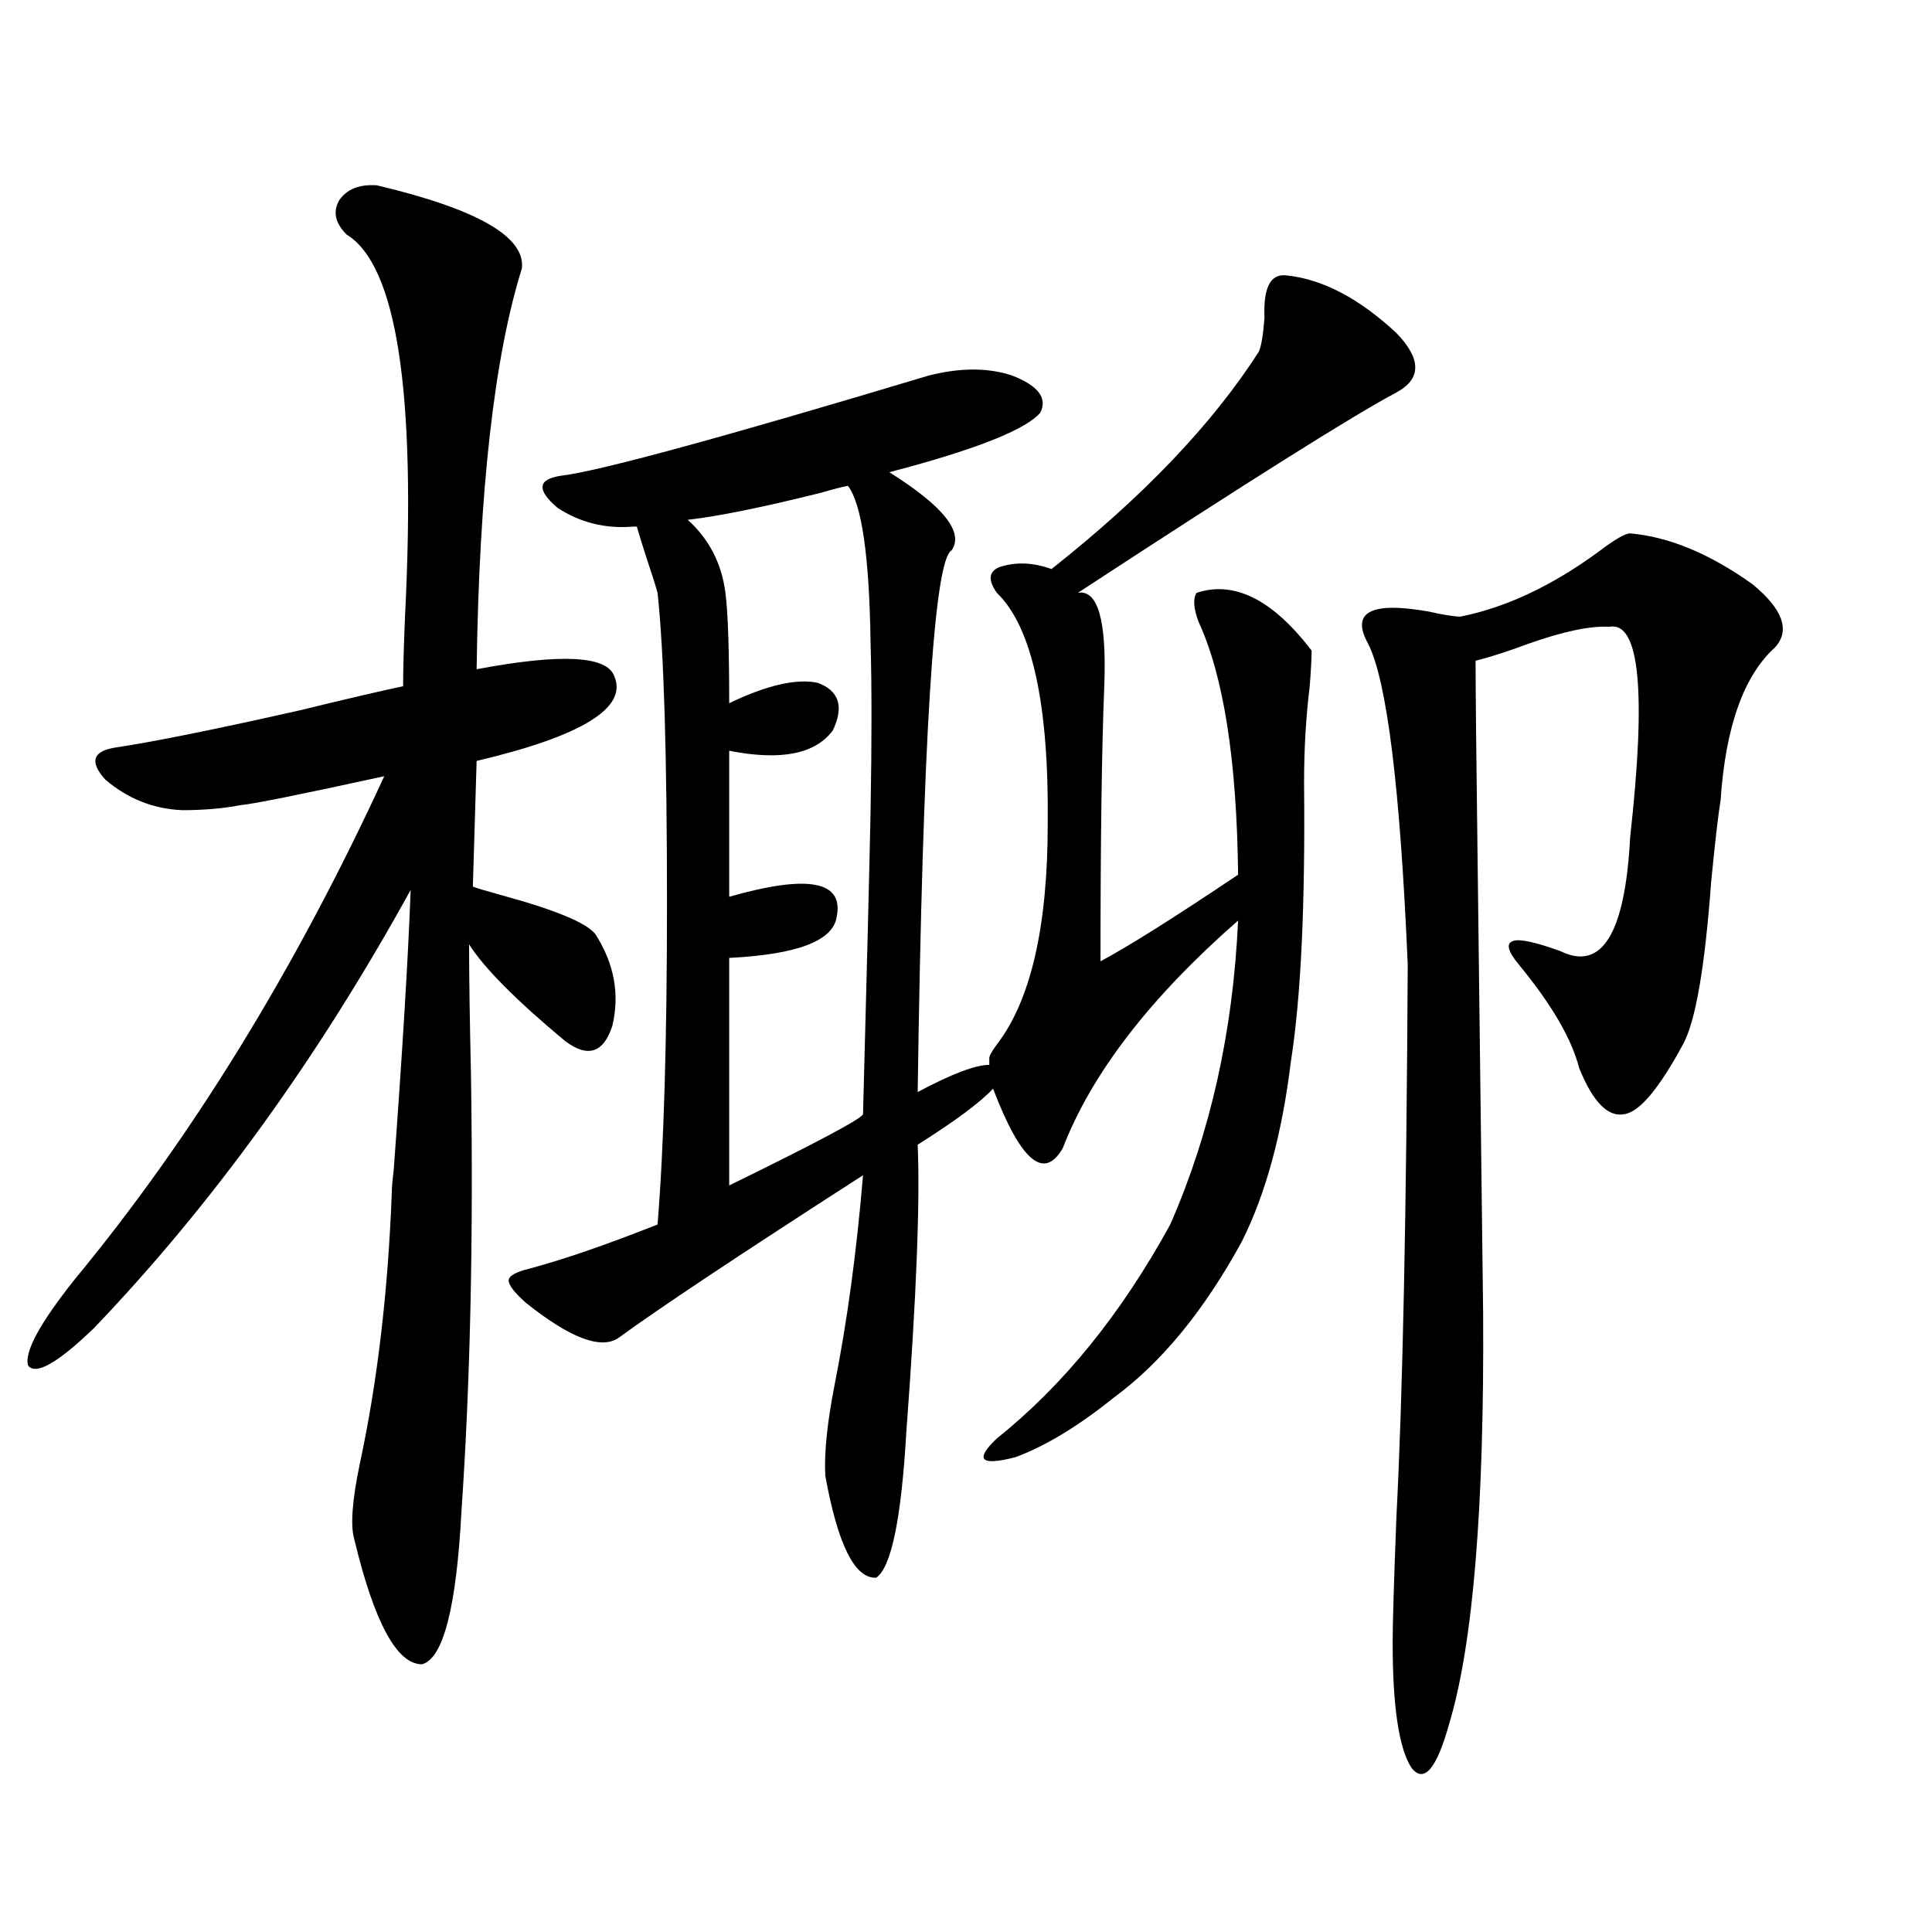 <?xml version="1.0" encoding="utf-8"?>
<!-- Generator: Adobe Illustrator 16.0.0, SVG Export Plug-In . SVG Version: 6.00 Build 0)  -->
<!DOCTYPE svg PUBLIC "-//W3C//DTD SVG 1.1//EN" "http://www.w3.org/Graphics/SVG/1.1/DTD/svg11.dtd">
<svg version="1.1" id="图层_1" xmlns="http://www.w3.org/2000/svg" xmlns:xlink="http://www.w3.org/1999/xlink" x="0px" y="0px"
	 width="1000px" height="1000px" viewBox="0 0 1000 1000" enable-background="new 0 0 1000 1000" xml:space="preserve">
<path d="M194.995,95.906c52.026,12.305,77.071,26.669,75.12,43.066c-14.313,45.703-22.118,114.849-23.414,207.422
	c43.566-8.198,67.315-7.031,71.218,3.516c7.149,16.411-16.585,31.063-71.218,43.945l-1.951,65.039
	c1.296,0.591,6.174,2.06,14.634,4.395c27.957,7.622,44.222,14.364,48.779,20.215c9.756,15.243,12.683,31.063,8.78,47.461
	c-4.558,14.063-12.683,16.699-24.39,7.91c-25.365-21.094-41.95-37.793-49.755-50.098c0,15.82,0.32,38.384,0.976,67.676
	c1.296,83.798-0.335,158.794-4.878,225c-2.606,50.386-9.436,77.042-20.487,79.98c-13.018,0-24.725-21.685-35.121-65.039
	c-1.951-7.031-0.976-19.913,2.927-38.672c9.101-42.188,14.634-89.058,16.585-140.625c0-2.335,0.32-6.152,0.976-11.426
	c4.543-61.523,7.47-109.863,8.78-145.02C164.417,547.966,109.784,623.552,48.657,687.41c-18.871,18.169-30.243,24.609-34.146,19.336
	c-1.951-7.031,6.174-21.973,24.39-44.824c60.486-73.237,113.809-159.961,159.996-260.156c-42.926,9.38-67.65,14.364-74.145,14.941
	c-9.115,1.758-19.191,2.637-30.243,2.637c-14.969-0.577-28.292-5.851-39.999-15.82c-8.46-9.366-6.509-14.941,5.854-16.699
	c19.512-2.925,51.371-9.366,95.607-19.336c21.463-5.273,39.023-9.366,52.682-12.305c0-8.198,0.32-20.215,0.976-36.035
	c5.854-116.016-4.237-181.934-30.243-197.754c-5.854-5.851-7.164-11.714-3.902-17.578C179.386,97.966,185.88,95.329,194.995,95.906z
	 M480.842,194.344c16.25-4.093,30.563-4.093,42.926,0c13.658,5.273,18.536,11.728,14.634,19.336
	c-7.164,8.212-29.923,17.578-68.291,28.125c-4.558,1.181-7.805,2.06-9.756,2.637c27.957,17.578,38.688,31.063,32.194,40.43
	c-9.115,4.696-14.969,98.149-17.561,280.371c17.561-9.366,29.908-14.063,37.072-14.063v-3.516c0-1.167,1.296-3.516,3.902-7.031
	c17.561-22.852,26.341-60.933,26.341-114.258c0.641-62.101-8.14-101.953-26.341-119.531c-4.558-6.44-4.237-10.835,0.976-13.184
	c8.445-2.925,17.561-2.637,27.316,0.879c47.469-37.491,83.245-74.995,107.314-112.5c1.296-2.925,2.271-8.789,2.927-17.578
	c-0.655-15.229,2.927-22.55,10.731-21.973c18.856,1.758,38.048,11.728,57.56,29.883c13.003,13.485,13.003,23.73,0,30.762
	c-22.118,11.728-77.071,46.294-164.874,103.711c10.396-1.758,14.954,14.364,13.658,48.34c-1.311,32.231-1.951,79.692-1.951,142.383
	c14.299-7.608,38.048-22.55,71.218-44.824c-0.655-59.175-7.484-102.832-20.487-130.957c-2.606-7.031-2.927-12.003-0.976-14.941
	c19.512-6.44,39.344,3.516,59.511,29.883c0,4.106-0.335,10.259-0.976,18.457c-1.951,15.82-2.927,32.52-2.927,50.098
	c0.641,63.281-1.631,111.333-6.829,144.141c-4.558,37.505-13.018,68.555-25.365,93.164c-19.512,35.747-41.63,62.704-66.34,80.859
	c-18.216,14.653-35.121,24.911-50.73,30.762c-18.216,4.696-21.463,1.47-9.756-9.668c34.466-27.534,64.389-64.448,89.754-110.742
	c20.808-47.461,32.515-99.894,35.121-157.324c-45.532,39.853-75.775,79.102-90.729,117.773
	c-9.756,17.001-21.798,6.743-36.097-30.762c-6.509,7.031-19.512,16.699-39.023,29.004c1.296,29.306-0.655,78.813-5.854,148.535
	c-2.606,45.126-7.805,70.313-15.609,75.586c-11.066,0.591-19.847-16.987-26.341-52.734c-0.655-11.714,0.976-27.534,4.878-47.461
	c6.494-32.808,11.372-68.843,14.634-108.105c-63.748,41.021-106.019,69.146-126.826,84.375c-9.115,5.864-25.045-0.288-47.804-18.457
	c-5.854-5.273-8.78-9.077-8.78-11.426c0-2.335,3.567-4.395,10.731-6.152c17.561-4.683,39.664-12.305,66.34-22.852
	c3.247-39.839,4.878-95.21,4.878-166.113c0-77.344-1.631-130.957-4.878-160.84c-1.311-4.683-3.262-10.835-5.854-18.457
	c-2.606-8.198-4.237-13.472-4.878-15.82h-1.951c-14.313,1.181-27.316-2.046-39.023-9.668c-11.066-9.366-10.411-14.941,1.951-16.699
	C310.114,243.864,373.527,226.575,480.842,194.344z M438.892,251.473c-3.262,0.591-7.805,1.758-13.658,3.516
	c-30.578,7.622-53.657,12.305-69.267,14.063c11.052,9.97,17.561,22.563,19.512,37.793c1.296,9.97,1.951,29.004,1.951,57.129
	c19.512-9.366,34.786-12.882,45.853-10.547c11.052,4.106,13.658,12.305,7.805,24.609c-9.115,12.305-26.996,15.82-53.657,10.547
	v75.586c40.975-11.714,59.511-8.198,55.608,10.547c-1.951,12.305-20.487,19.336-55.608,21.094v117.773
	c45.518-22.261,68.611-34.565,69.267-36.914c1.951-72.647,3.247-124.805,3.902-156.445c0.641-36.323,0.641-65.616,0-87.891
	C449.943,287.81,446.041,260.853,438.892,251.473z M843.76,276.082c20.152,1.758,41.295,10.547,63.413,26.367
	c15.609,12.896,19.512,23.73,11.707,32.52c-16.265,14.653-25.7,41.021-28.292,79.102c-1.311,8.212-2.927,22.274-4.878,42.188
	c-3.262,44.536-8.14,72.661-14.634,84.375c-12.362,22.852-22.438,34.868-30.243,36.035c-8.46,1.758-16.265-6.152-23.414-23.73
	c-3.902-15.229-14.313-33.097-31.219-53.613c-5.854-7.031-6.829-11.124-2.927-12.305c3.247-1.167,11.372,0.591,24.39,5.273
	c21.463,10.547,33.49-9.077,36.097-58.887c8.445-75.586,4.878-111.909-10.731-108.984c-9.756-0.577-23.749,2.349-41.95,8.789
	c-11.066,4.106-20.167,7.031-27.316,8.789c0,14.063,0.32,46.582,0.976,97.559c0.641,52.157,1.616,132.138,2.927,239.941
	c0.641,100.786-5.213,171.675-17.561,212.695c-6.509,23.429-13.018,31.05-19.512,22.852c-6.509-9.97-9.756-31.641-9.756-65.039
	c0-9.38,0.641-31.05,1.951-65.039c3.247-62.101,5.198-157.324,5.854-285.645c-3.902-91.406-10.731-146.777-20.487-166.113
	c-9.115-16.397,1.296-21.973,31.219-16.699c7.805,1.758,13.323,2.637,16.585,2.637c23.414-4.683,47.148-15.82,71.218-33.398
	C835.62,279.31,841.153,276.082,843.76,276.082z"/>
</svg>
